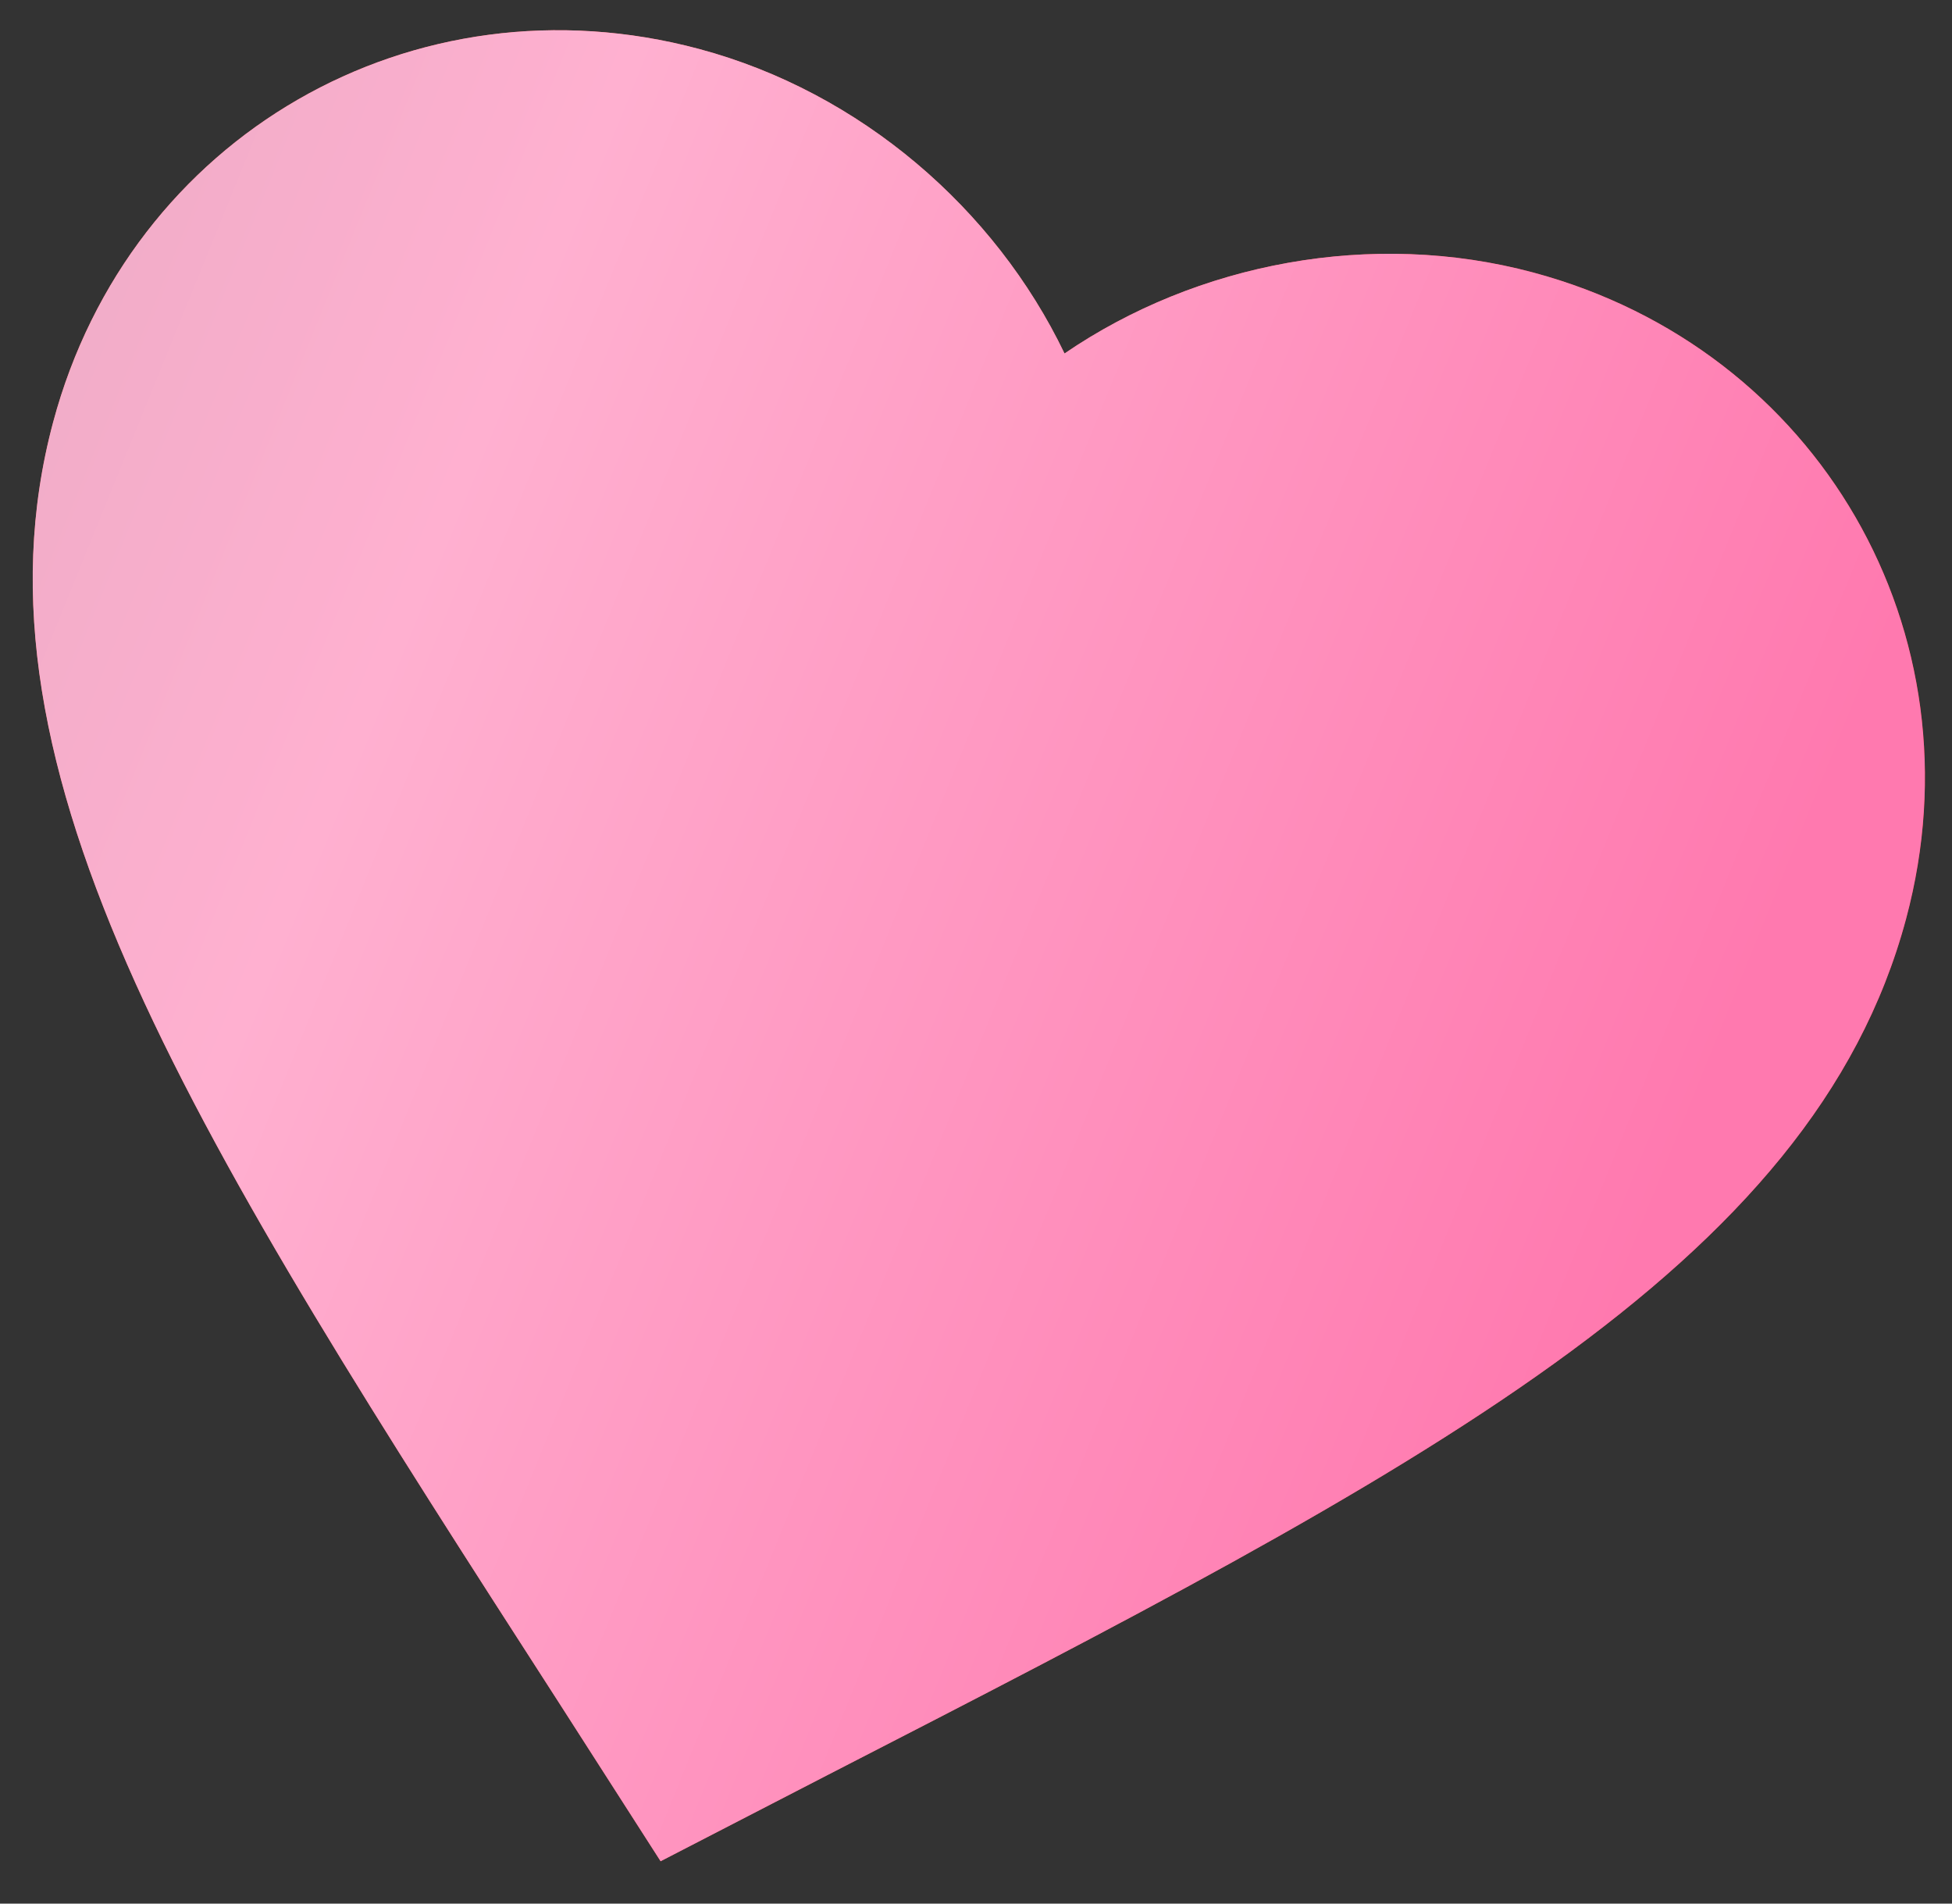 <?xml version="1.0" encoding="UTF-8"?> <svg xmlns="http://www.w3.org/2000/svg" width="40" height="39" viewBox="0 0 40 39" fill="none"><rect x="0" y="0" width="40" height="39" fill="#333333" stroke="none"/><path d="M13.537 38.132L11.456 34.888C4.054 23.402 -0.829 15.806 1.089 8.648C2.661 2.782 8.481 -0.563 14.329 1.004C17.632 1.889 20.391 4.277 21.814 7.242C24.53 5.386 28.113 4.697 31.416 5.582C37.264 7.149 40.632 12.956 39.06 18.823C37.142 25.98 29.115 30.117 16.962 36.364L13.537 38.132Z" fill="black"></path><path d="M13.537 38.132L11.456 34.888C4.054 23.402 -0.829 15.806 1.089 8.648C2.661 2.782 8.481 -0.563 14.329 1.004C17.632 1.889 20.391 4.277 21.814 7.242C24.53 5.386 28.113 4.697 31.416 5.582C37.264 7.149 40.632 12.956 39.06 18.823C37.142 25.98 29.115 30.117 16.962 36.364L13.537 38.132Z" fill="url(#paint0_linear_4203_5134)"></path><path d="M13.537 38.132L11.456 34.888C4.054 23.402 -0.829 15.806 1.089 8.648C2.661 2.782 8.481 -0.563 14.329 1.004C17.632 1.889 20.391 4.277 21.814 7.242C24.53 5.386 28.113 4.697 31.416 5.582C37.264 7.149 40.632 12.956 39.06 18.823C37.142 25.98 29.115 30.117 16.962 36.364L13.537 38.132Z" fill="url(#paint1_linear_4203_5134)" fill-opacity="0.2"></path><path d="M13.537 38.132L11.456 34.888C4.054 23.402 -0.829 15.806 1.089 8.648C2.661 2.782 8.481 -0.563 14.329 1.004C17.632 1.889 20.391 4.277 21.814 7.242C24.53 5.386 28.113 4.697 31.416 5.582C37.264 7.149 40.632 12.956 39.06 18.823C37.142 25.98 29.115 30.117 16.962 36.364L13.537 38.132Z" fill="url(#paint2_linear_4203_5134)"></path><defs><linearGradient id="paint0_linear_4203_5134" x1="-0.781" y1="15.625" x2="37.191" y2="25.8" gradientUnits="userSpaceOnUse"><stop stop-color="#FA7575"></stop><stop offset="1" stop-color="#E43131"></stop></linearGradient><linearGradient id="paint1_linear_4203_5134" x1="36.289" y1="22.502" x2="7.259" y2="24.062" gradientUnits="userSpaceOnUse"><stop stop-color="white" stop-opacity="0"></stop><stop offset="0.398" stop-color="white"></stop><stop offset="0.557" stop-color="white"></stop><stop offset="1" stop-color="white" stop-opacity="0"></stop></linearGradient><linearGradient id="paint2_linear_4203_5134" x1="8.835" y1="-23.457" x2="47.29" y2="-7.828" gradientUnits="userSpaceOnUse"><stop stop-color="#EAABC4"></stop><stop offset="0.315" stop-color="#FFB0D0"></stop><stop offset="1" stop-color="#FF79AF"></stop></linearGradient></defs></svg> 